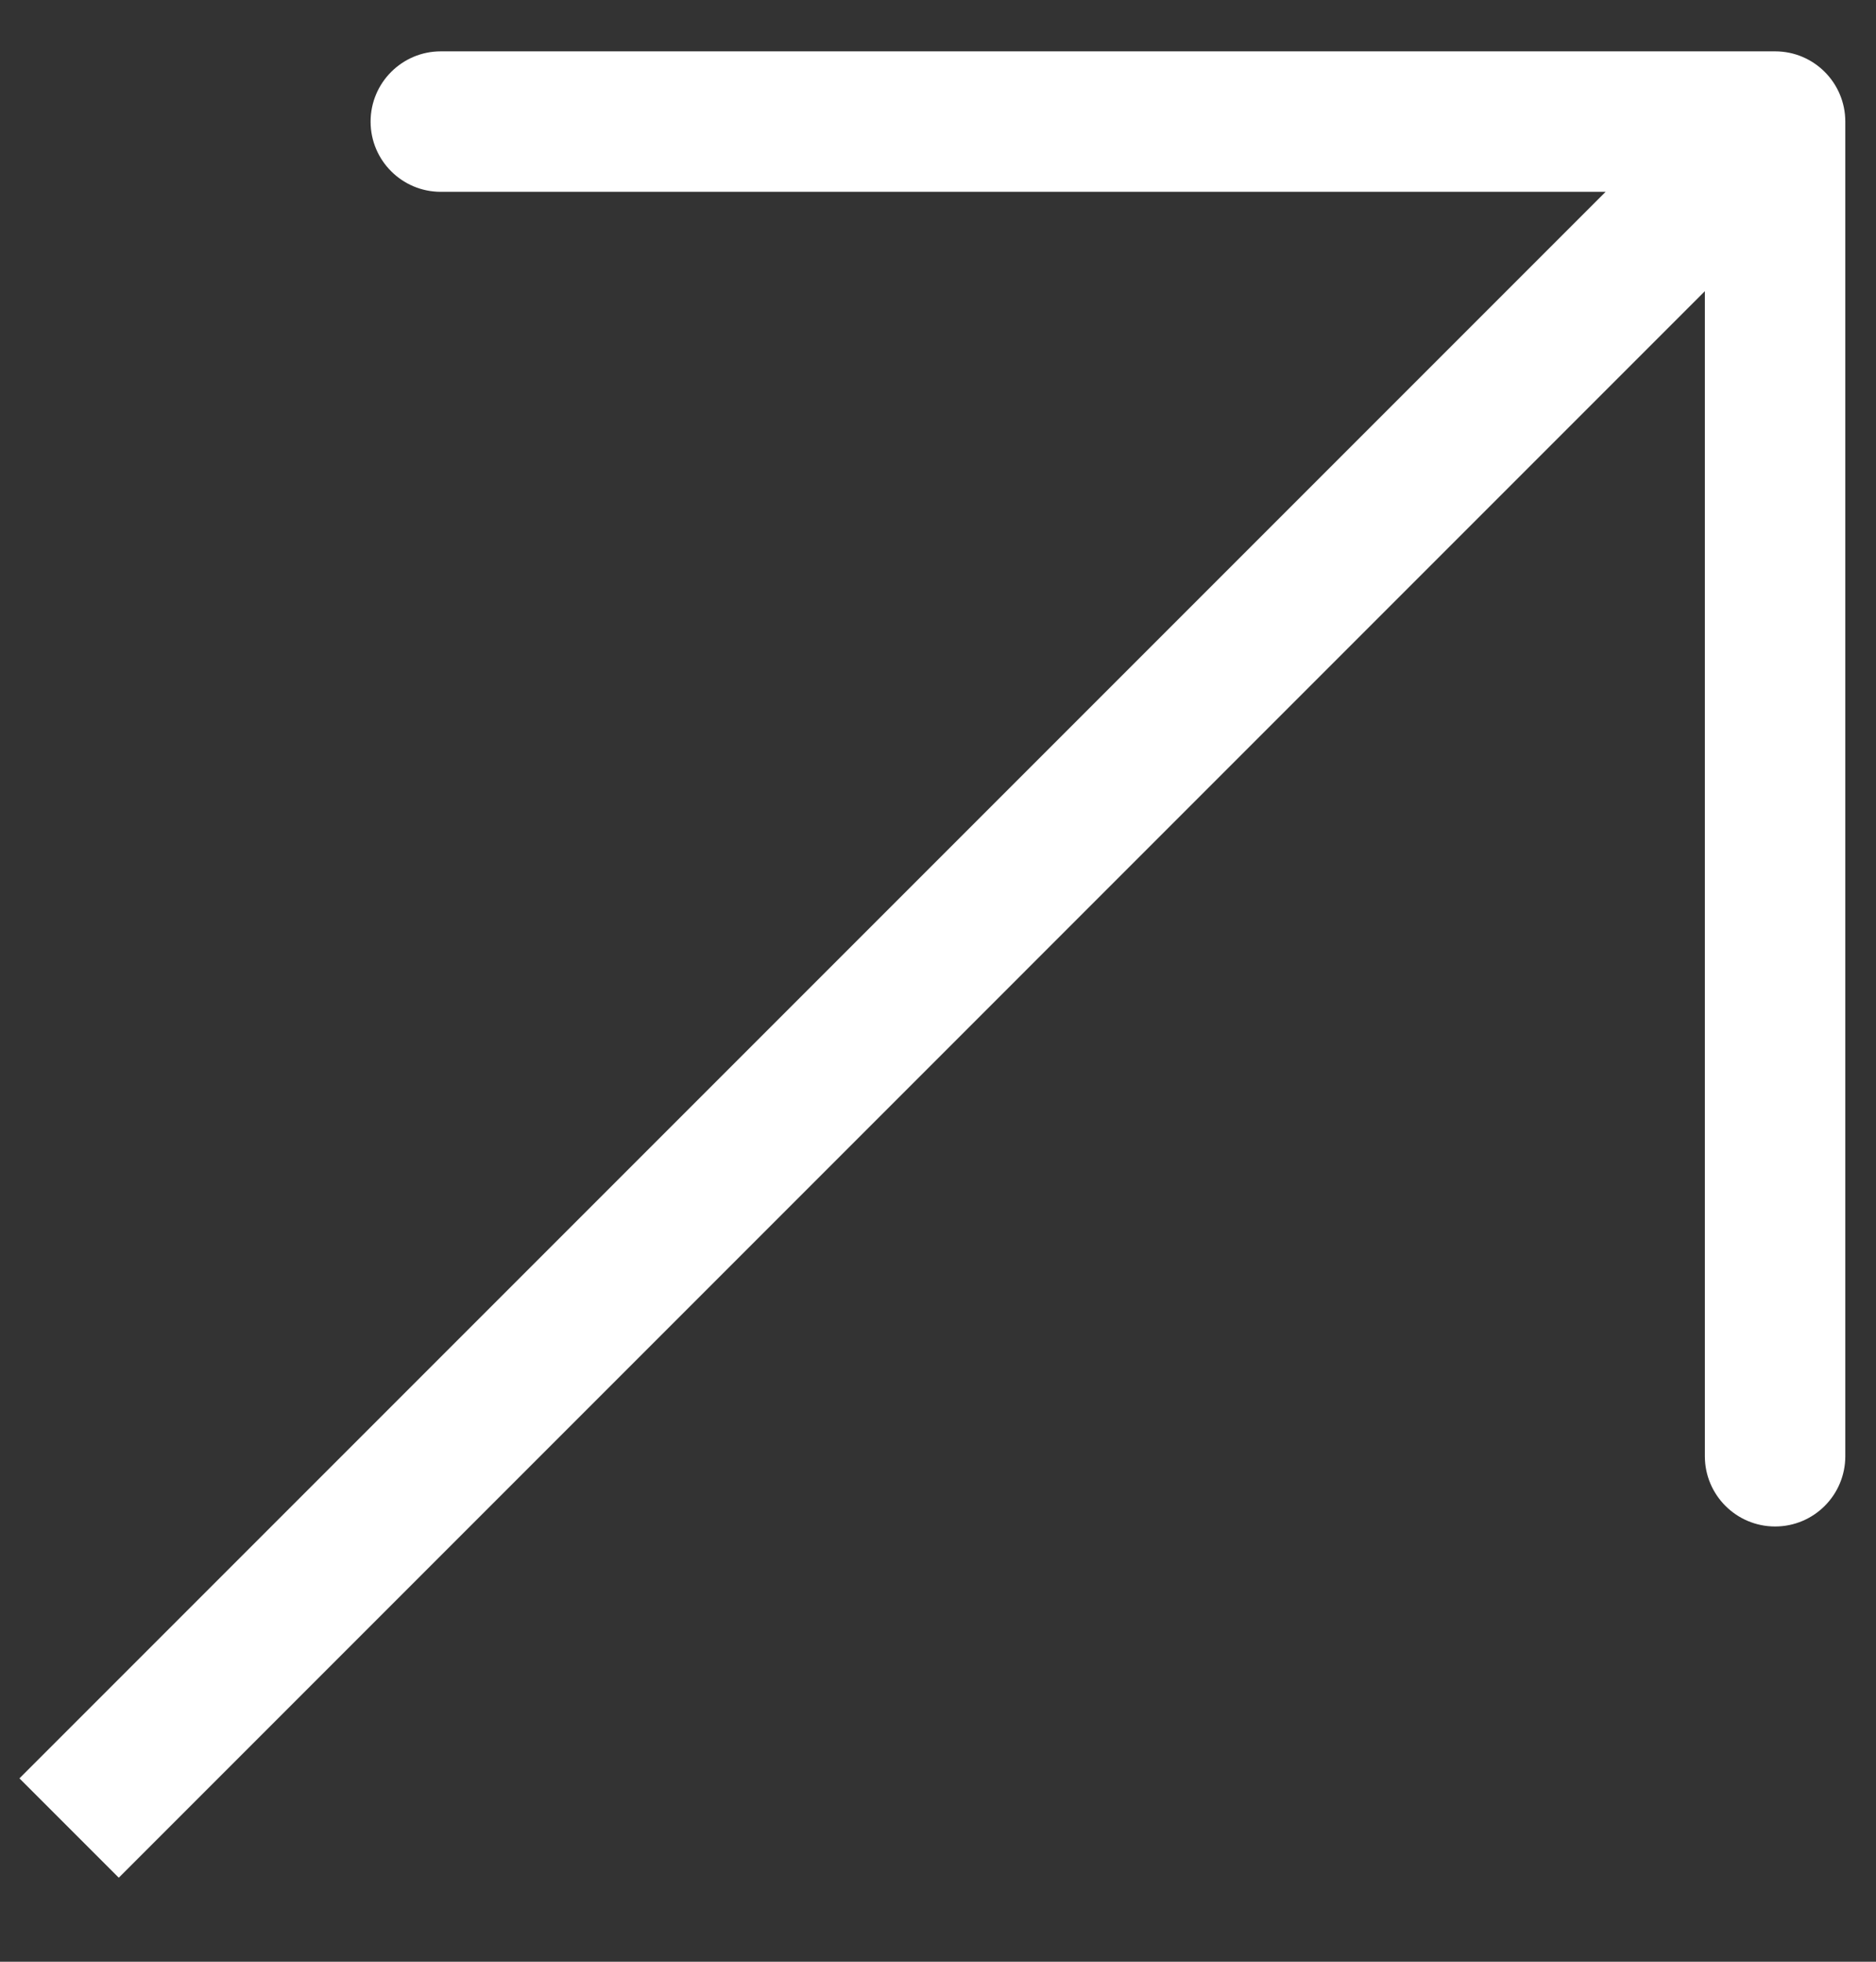 <svg width="22" height="23" viewBox="0 0 22 23" fill="none" xmlns="http://www.w3.org/2000/svg">
<rect x="0" y="0" width="22" height="23" fill="#333333" stroke="none"/>
<path fill-rule="evenodd" clip-rule="evenodd" d="M5.169 0.602L20.817 0.602C21.272 0.602 21.64 0.971 21.64 1.426L21.64 17.073C21.64 17.528 21.272 17.897 20.817 17.897C20.362 17.897 19.993 17.528 19.993 17.073L19.993 3.414L1.393 22.015L0.228 20.85L18.829 2.249L5.169 2.249C4.715 2.249 4.346 1.881 4.346 1.426C4.346 0.971 4.715 0.602 5.169 0.602Z" fill="white"/>
</svg>
